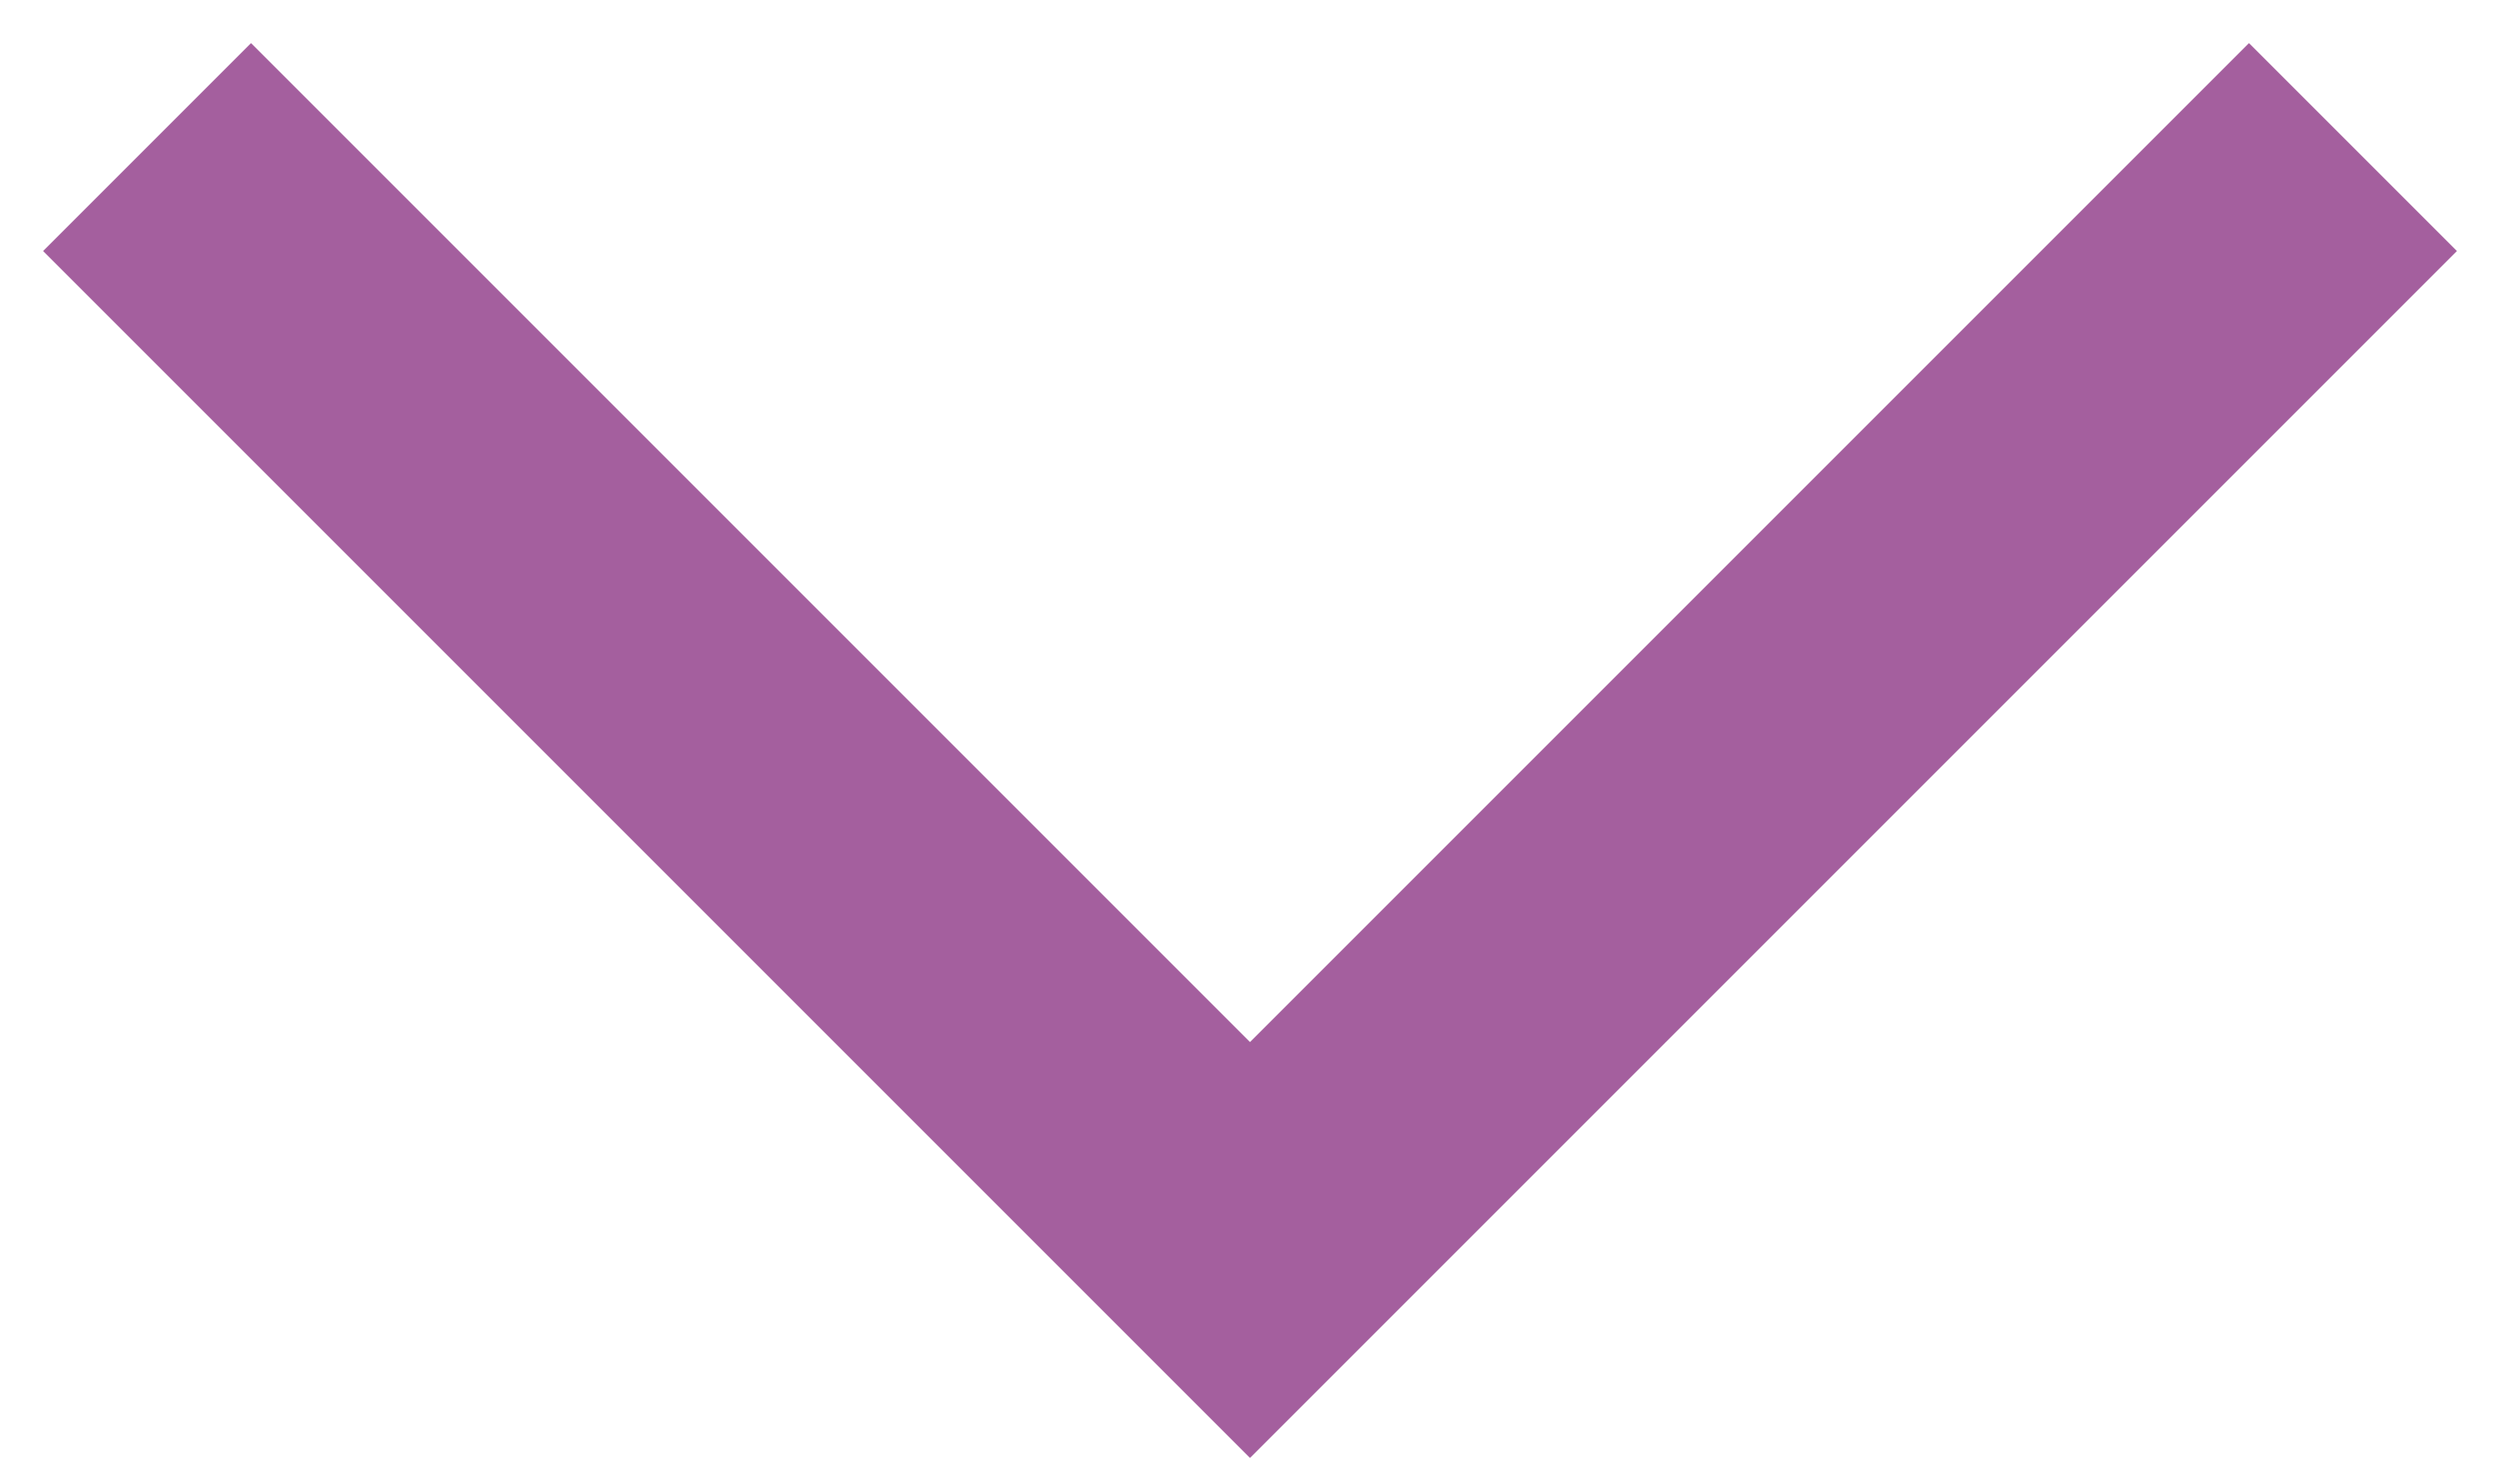 <svg width="17" height="10" viewBox="0 0 17 10" fill="none" xmlns="http://www.w3.org/2000/svg">
<path fill-rule="evenodd" clip-rule="evenodd" d="M0.293 1.707L1.707 0.293L8.5 7.086L15.293 0.293L16.707 1.707L8.5 9.914L0.293 1.707Z" fill="#A45F9E"/>
</svg>
